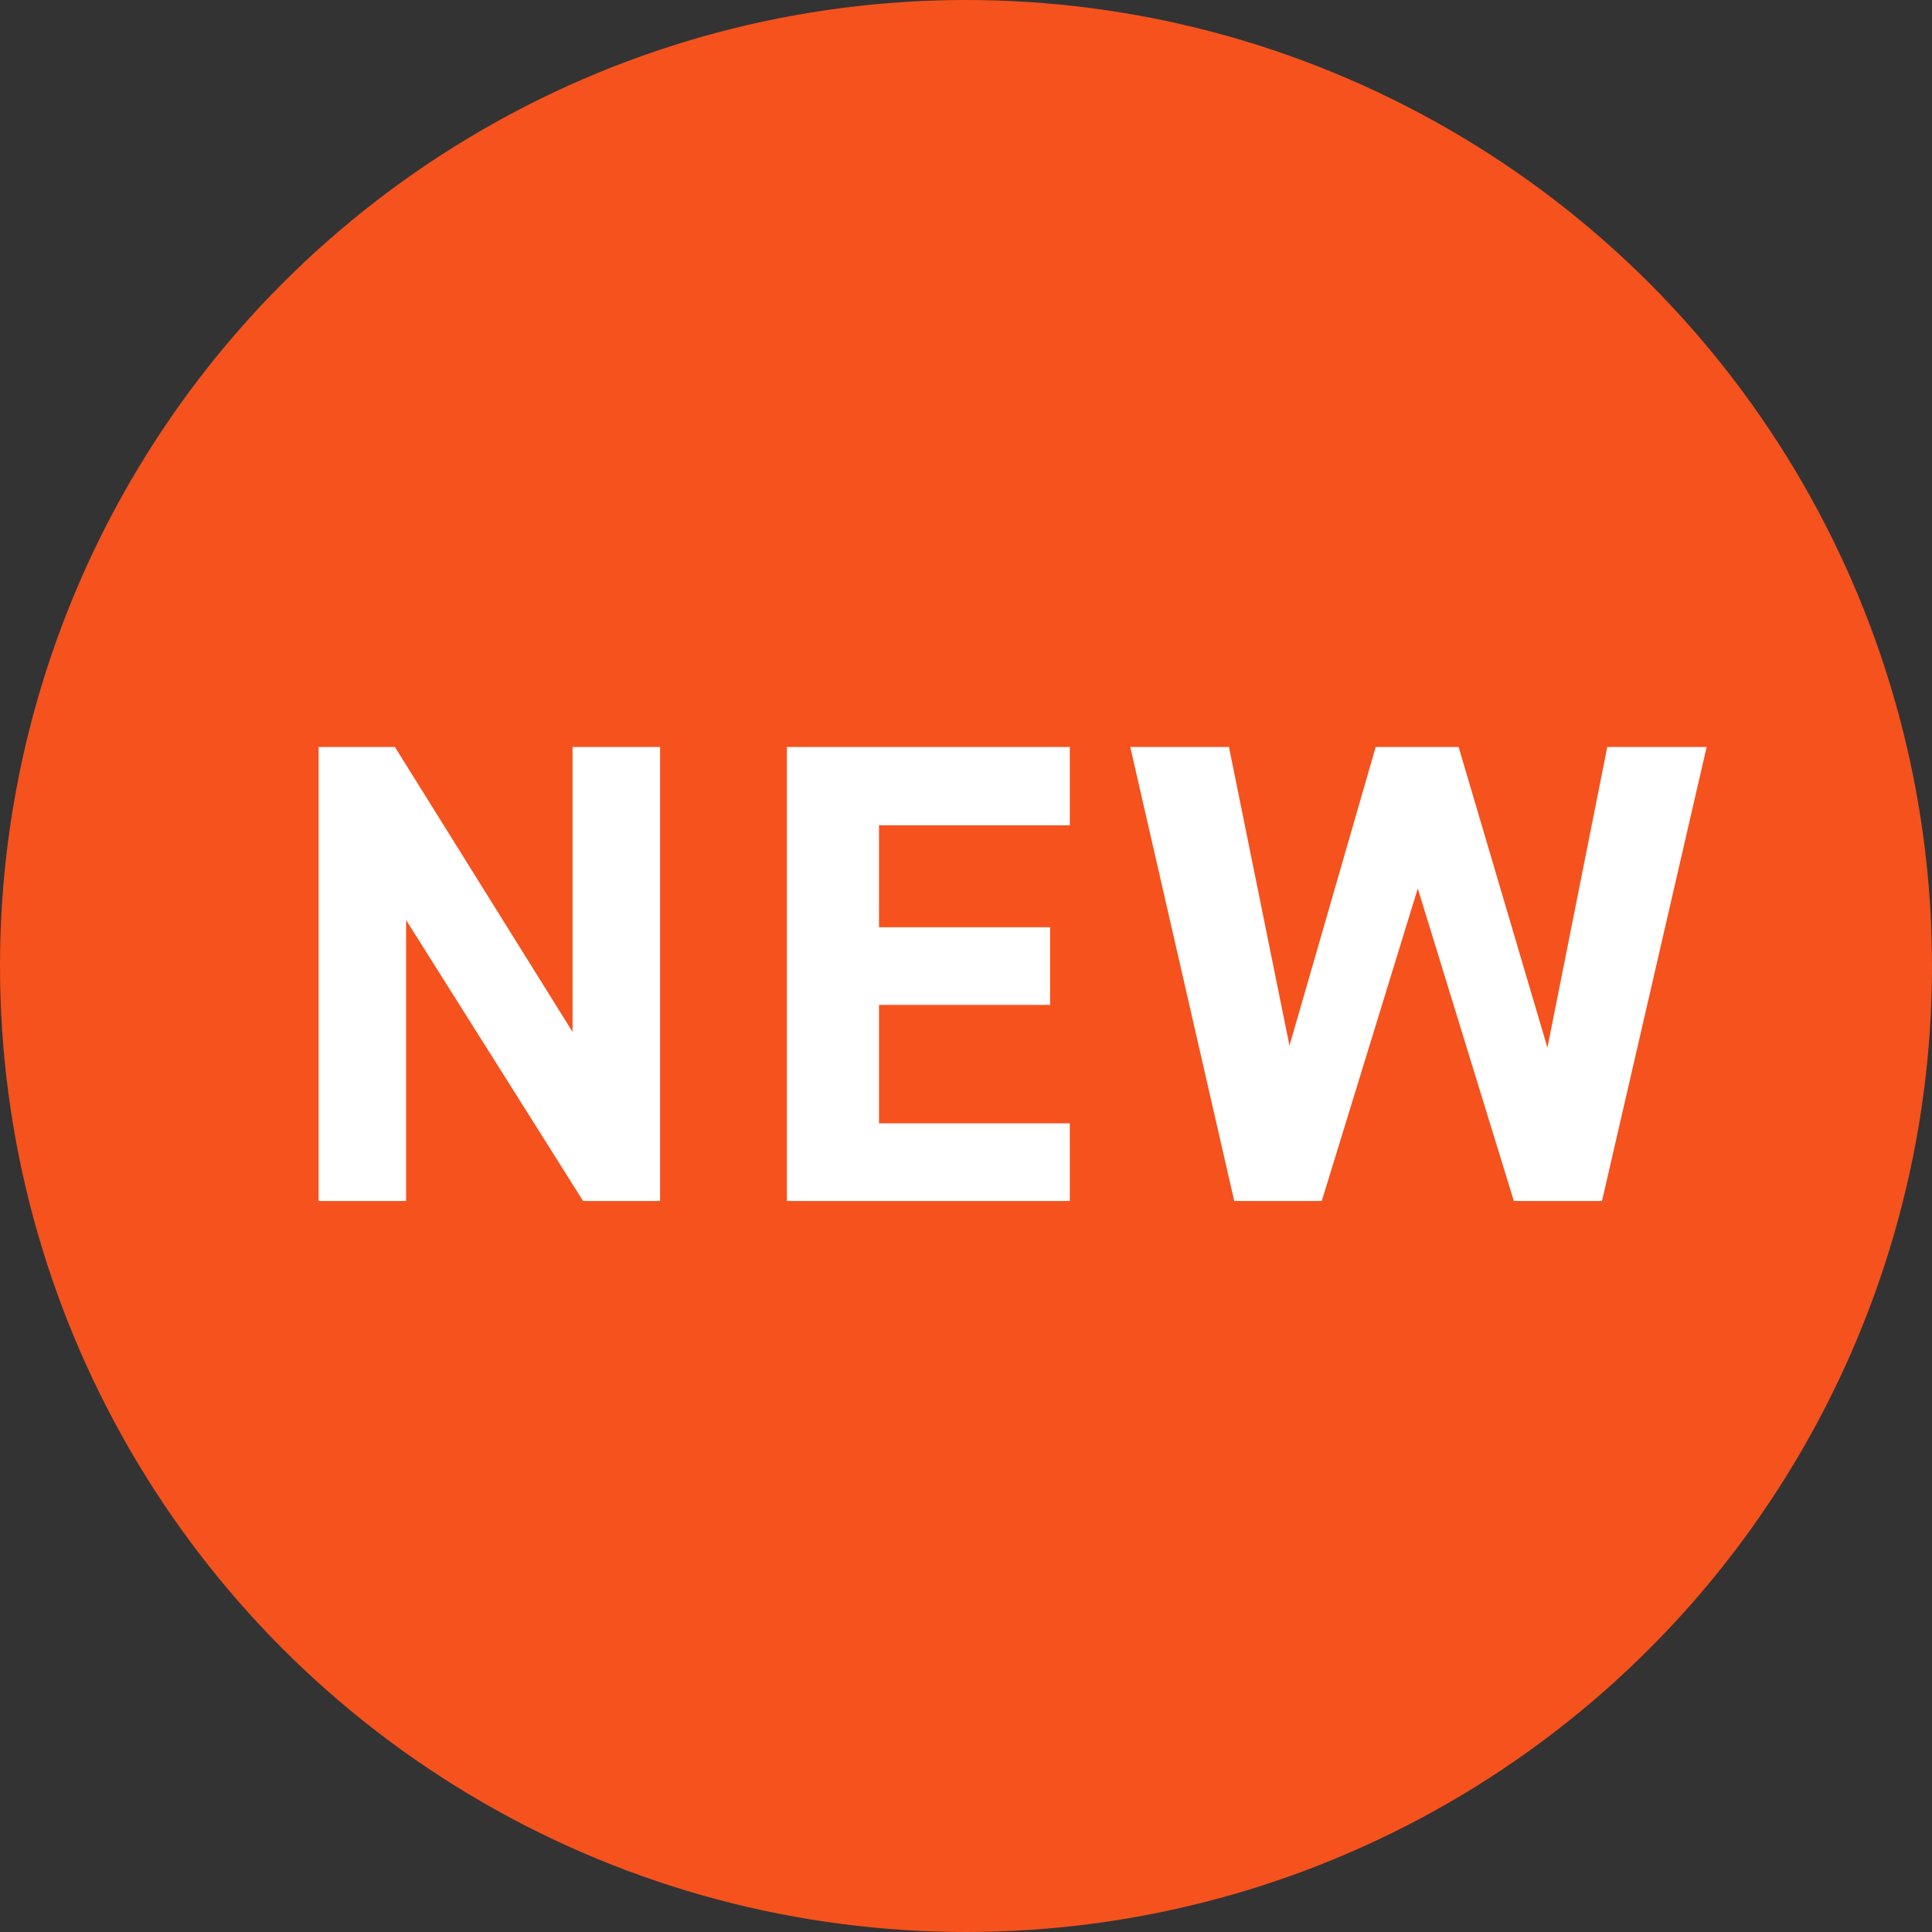 <svg width="37" height="37" viewBox="0 0 37 37" fill="none" xmlns="http://www.w3.org/2000/svg">
<rect x="0" y="0" width="37" height="37" fill="#333333" stroke="none"/>
<circle cx="18.5" cy="18.5" r="18.5" fill="#F5521E"/>
<path d="M10.965 14.306H12.641V23H11.167L7.777 17.62V23H6.102V14.306H7.563L10.965 19.762V14.306ZM15.07 14.306H20.488V15.805H16.834V17.758H20.11V19.245H16.834V21.513H20.488V23H15.07V14.306ZM27.152 17.015L25.313 23H23.637L21.646 14.306H23.536L24.695 20.026L26.346 14.306H27.934L29.635 20.064L30.781 14.306H32.684L30.68 23H28.992L27.152 17.015Z" fill="white"/>
</svg>
